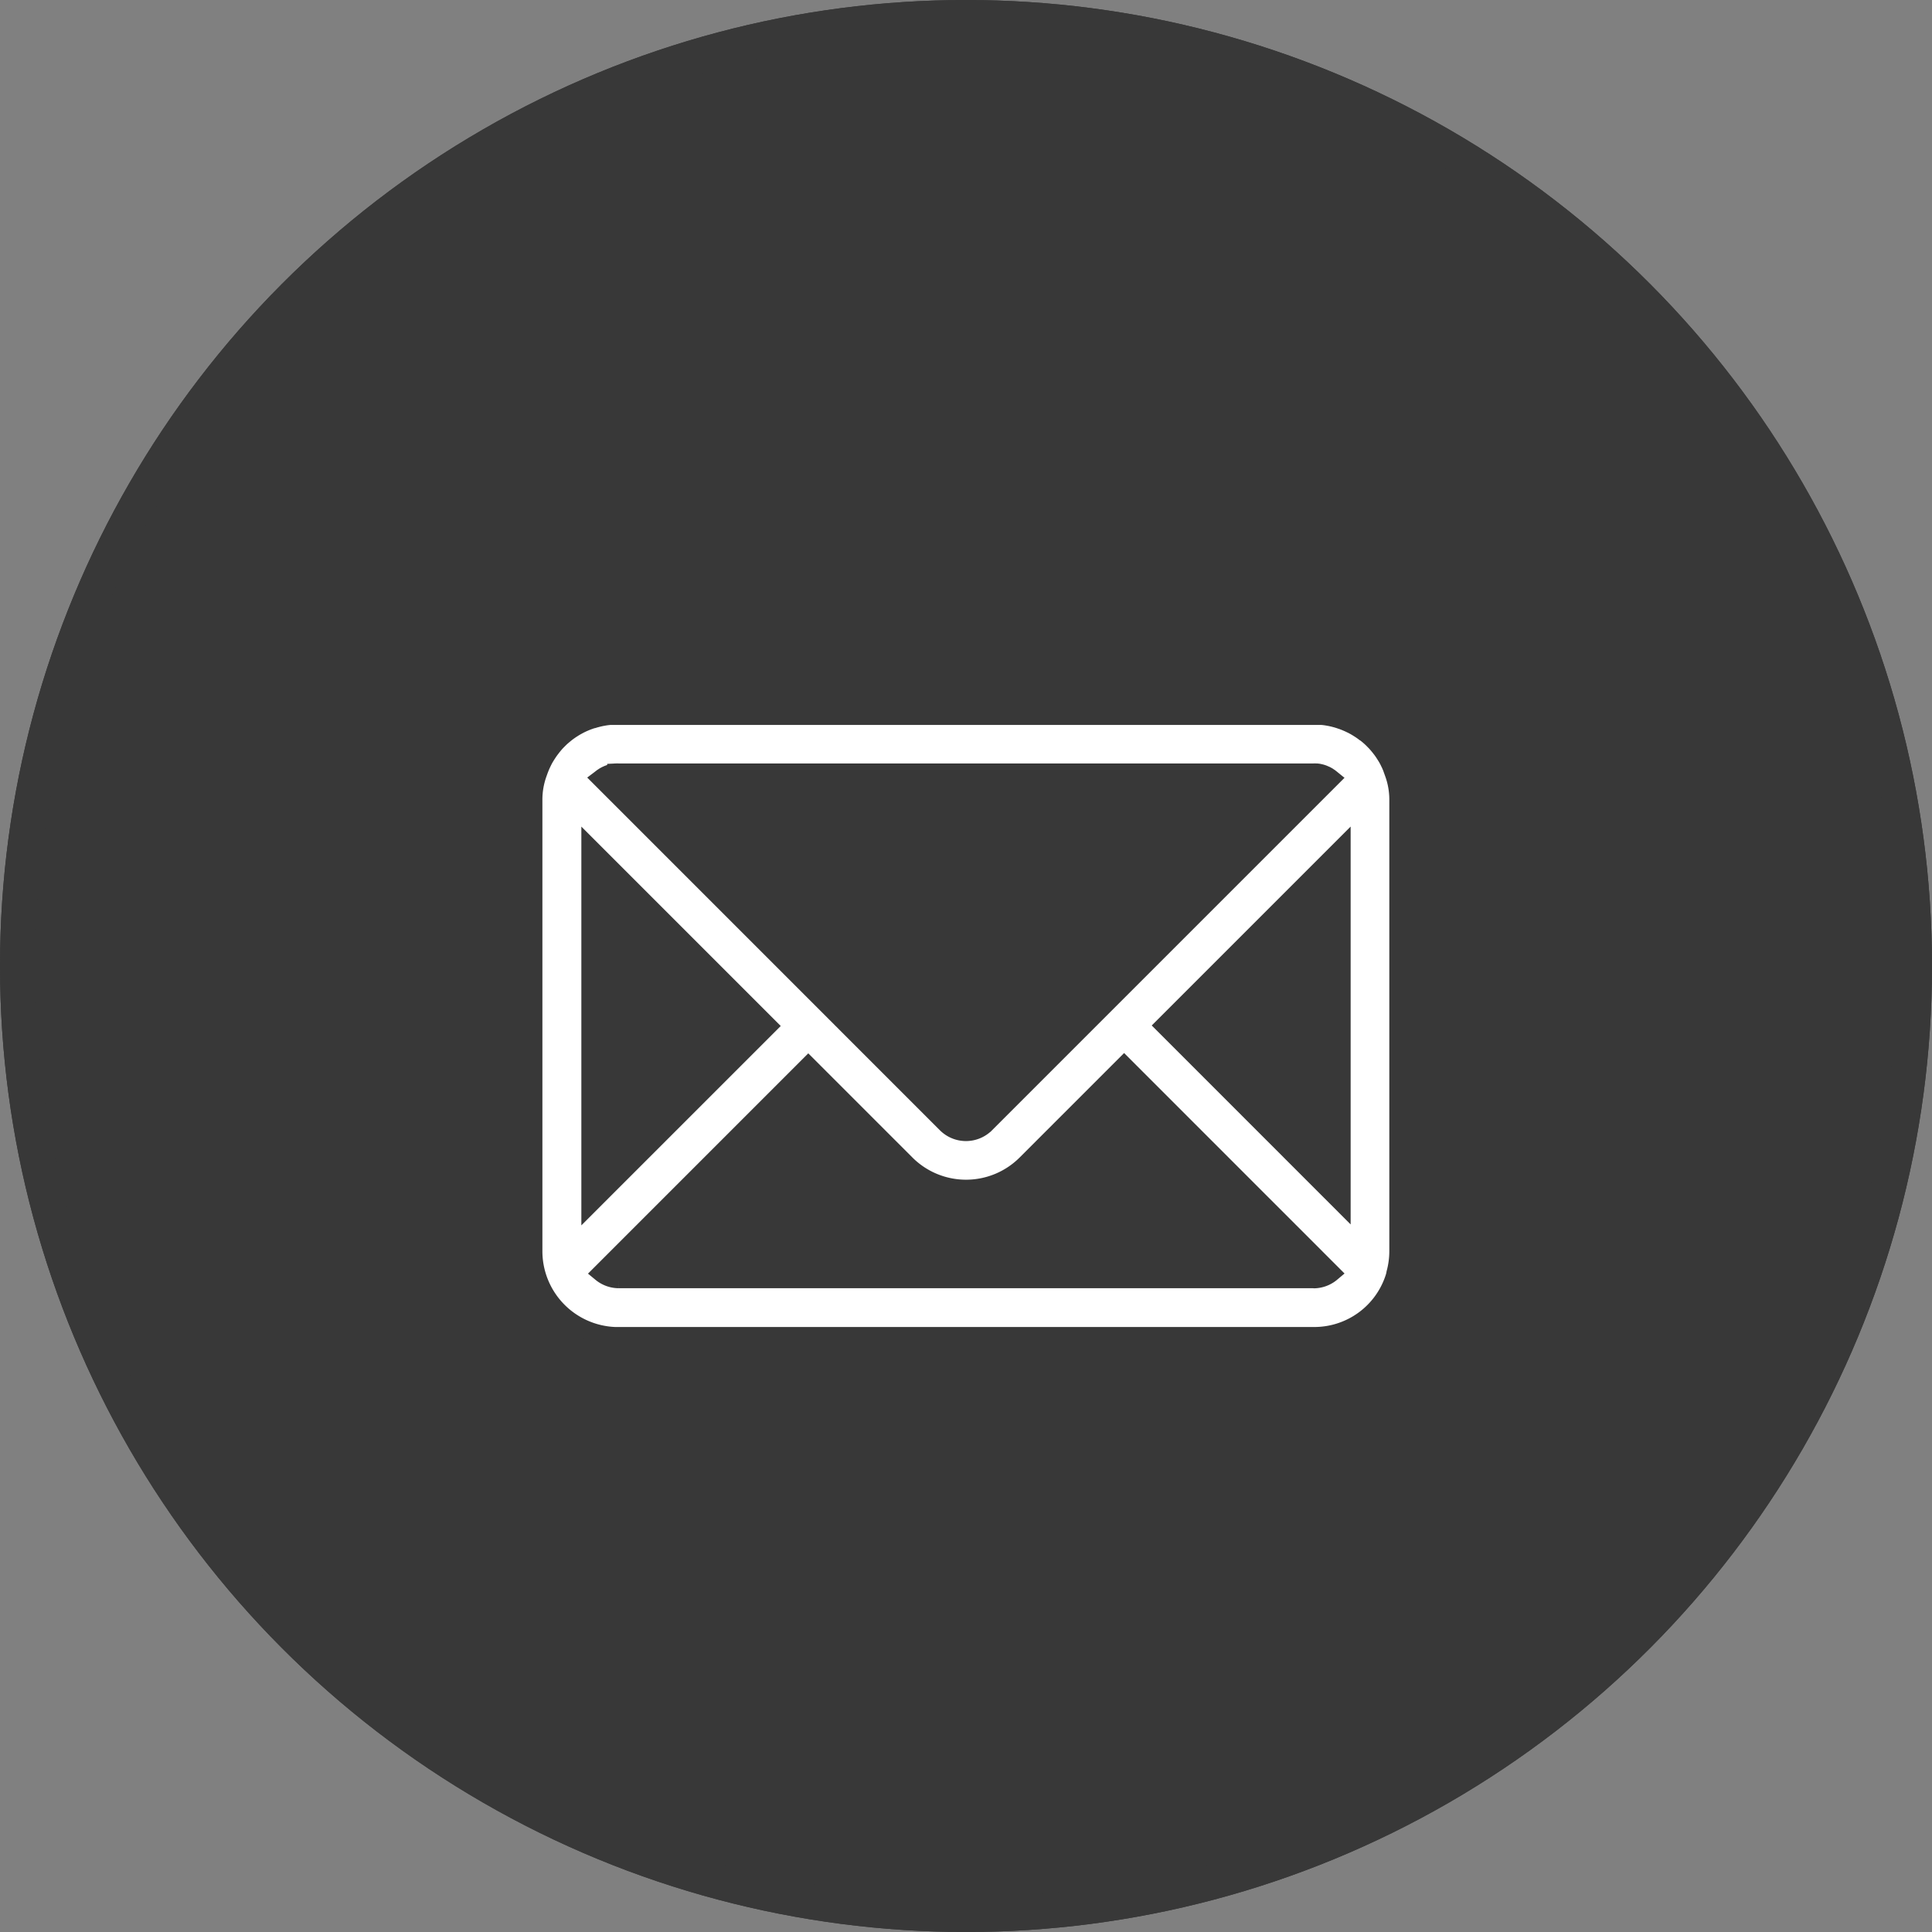 <svg height="55" viewBox="0 0 55 55" width="55" xmlns="http://www.w3.org/2000/svg"><rect x="0" y="0" width="55" height="55" fill="#808080" stroke="none"/><g stroke="#383838"><g fill="#383838"><circle cx="27.5" cy="27.5" r="27.5" stroke="none"/><circle cx="27.5" cy="27.5" fill="none" r="27"/></g><path d="m105.83 392.158-.013-.036c-.005-.015-.01-.031-.016-.046s-.011-.03-.017-.044l-.018-.046-.019-.043-.019-.045-.021-.042c-.007-.015-.014-.029-.021-.044l-.021-.041-.023-.043c-.008-.013-.015-.027-.024-.04l-.025-.041-.025-.039-.026-.041-.026-.038-.028-.039-.028-.036-.029-.038c-.009-.012-.019-.023-.028-.034l-.031-.038-.03-.034-.032-.036-.031-.031-.034-.035-.031-.031-.036-.034-.032-.029-.037-.032-.034-.028-.038-.031-.037-.023-.039-.03-.036-.025-.04-.028-.038-.024-.041-.026-.038-.023-.041-.024-.039-.021-.043-.023-.041-.019-.043-.021-.041-.018-.044-.019-.042-.017-.044-.017c-.015-.006-.029-.011-.044-.015l-.045-.016-.044-.014-.045-.014-.046-.012-.045-.012-.048-.011-.045-.01-.051-.009-.043-.008-.054-.008-.041-.005-.057-.006h-.038-.064-.034-.1-19.788-.1-.033-.064-.039l-.057.006-.042.005-.053.008-.044.008-.051.009-.045.01-.047.011-.046.012-.046.012-.044.014-.047.01-.044.016c-.015 0-.03.009-.044.015l-.044.017-.043.017-.044.019-.041.018-.044.021-.041.02-.042.023-.039.021-.042.024-.038.023-.041.026-.038.024-.04.028-.036.025-.039.029-.034.027-.038.031-.034.028-.037.032-.033.029-.035.034-.031.031-.034.034-.031.032-.032.036-.029.034-.031.038-.028.034-.029.039-.028.036-.028.04c-.008.012-.018.025-.025.037l-.027.041-.025.039-.025.041-.024.04-.023.043-.021.041-.021.044-.02.042c-.007.015-.014.03-.02.045l-.018.043-.018.046-.017.044-.016.046-.013.036a2.21 2.21 0 0 0 -.129.761v12.839a2.411 2.411 0 0 0 2.318 2.406h.041.049 19.807a2.386 2.386 0 0 0 2.285-1.668.767.767 0 0 0 .027-.116 2.4 2.4 0 0 0 .083-.624v-12.838a2.21 2.21 0 0 0 -.129-.761zm-22.562.129.031-.024.023-.015.032-.021.025-.014.033-.017.025-.011a.318.318 0 0 1 .034-.015l.027-.01.036-.012.027-.007.039-.009.025-.005.044-.005h.021a.646.646 0 0 1 .067 0h19.794a.641.641 0 0 1 .067 0h.022l.044.005.026.005.039.009.026.007.037.012.026.01.034.015.026.011.033.017.025.014.031.021.023.015.031.024.016.013-9.836 9.836a.8.8 0 0 1 -1.134 0l-9.835-9.836.016-.012zm-.313 1.986 5.073 5.073-5.073 5.072zm20.6 12.288h-19.784a.8.8 0 0 1 -.506-.183l5.9-5.9 2.791 2.791a2.408 2.408 0 0 0 3.4 0l2.8-2.8 5.906 5.907a.8.8 0 0 1 -.515.188zm.8-2.17-5.059-5.06 5.059-5.059zm0 0" fill="#fff" stroke-width=".5" transform="translate(-66.155 -370.138)"/></g></svg>